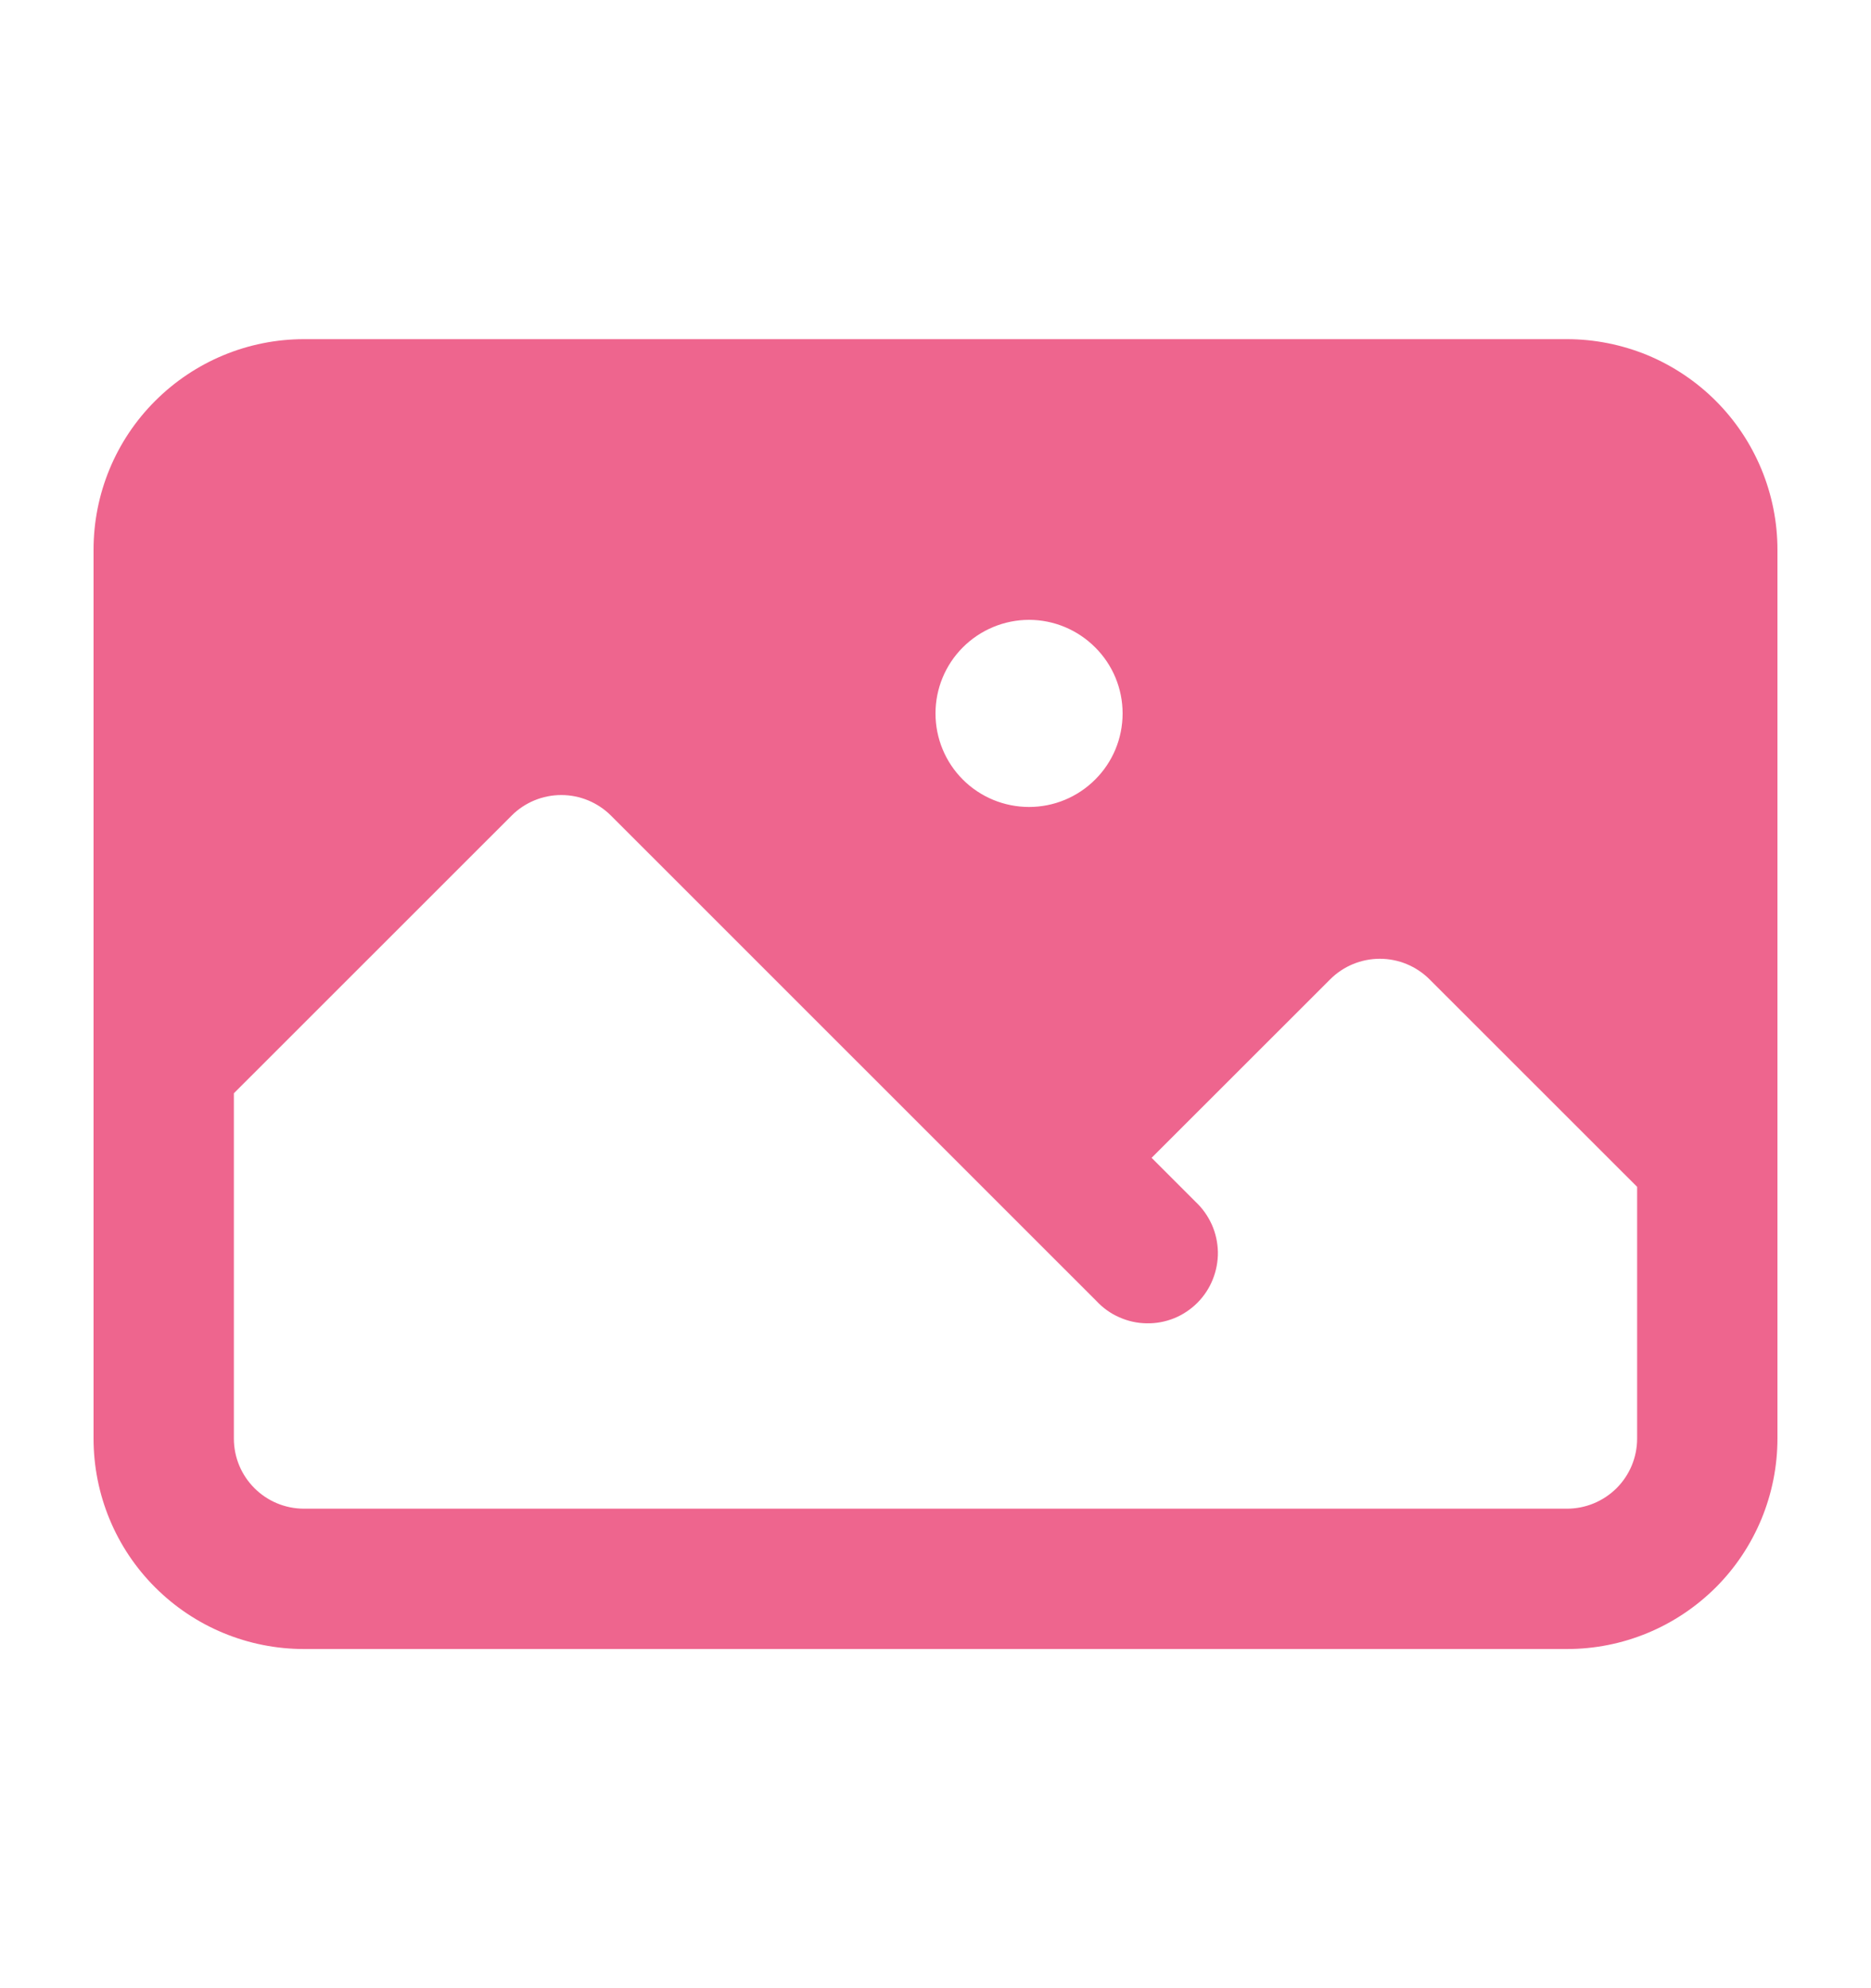 <svg width="16" height="17" viewBox="0 0 16 17" fill="none" xmlns="http://www.w3.org/2000/svg">
<g id="Gallery">
<path id="Vector" fill-rule="evenodd" clip-rule="evenodd" d="M0.8 4.7C0.8 4.223 0.989 3.765 1.327 3.428C1.665 3.09 2.122 2.9 2.6 2.9H13.4C13.636 2.9 13.87 2.947 14.089 3.037C14.307 3.128 14.505 3.26 14.673 3.428C14.84 3.595 14.972 3.793 15.063 4.012C15.153 4.23 15.2 4.464 15.2 4.7V12.3C15.2 12.537 15.153 12.771 15.063 12.989C14.972 13.208 14.84 13.406 14.673 13.573C14.505 13.74 14.307 13.873 14.089 13.963C13.87 14.054 13.636 14.1 13.4 14.1H2.6C2.122 14.1 1.665 13.911 1.327 13.573C0.989 13.236 0.8 12.778 0.8 12.3V4.7ZM2 9.348V12.3C2 12.632 2.269 12.9 2.6 12.9H13.4C13.559 12.9 13.711 12.837 13.824 12.725C13.937 12.612 14 12.46 14 12.3V10.148L12.224 8.373C12.111 8.261 11.959 8.198 11.8 8.198C11.641 8.198 11.488 8.261 11.376 8.373L9.848 9.9L10.224 10.276C10.283 10.331 10.33 10.398 10.363 10.471C10.396 10.545 10.413 10.624 10.415 10.705C10.416 10.785 10.401 10.865 10.371 10.94C10.341 11.015 10.296 11.083 10.239 11.14C10.182 11.197 10.114 11.242 10.04 11.272C9.965 11.302 9.885 11.317 9.804 11.315C9.724 11.314 9.644 11.296 9.571 11.263C9.497 11.231 9.431 11.183 9.376 11.124L5.224 6.973C5.111 6.861 4.959 6.798 4.8 6.798C4.641 6.798 4.488 6.861 4.376 6.973L2 9.348ZM9.6 6.1C9.6 6.313 9.516 6.516 9.365 6.666C9.215 6.816 9.012 6.9 8.8 6.9C8.588 6.9 8.384 6.816 8.234 6.666C8.084 6.516 8 6.313 8 6.1C8 5.888 8.084 5.685 8.234 5.535C8.384 5.385 8.588 5.3 8.8 5.3C9.012 5.3 9.215 5.385 9.365 5.535C9.516 5.685 9.6 5.888 9.6 6.1Z" fill="#EE658E"/>
</g>
</svg>
